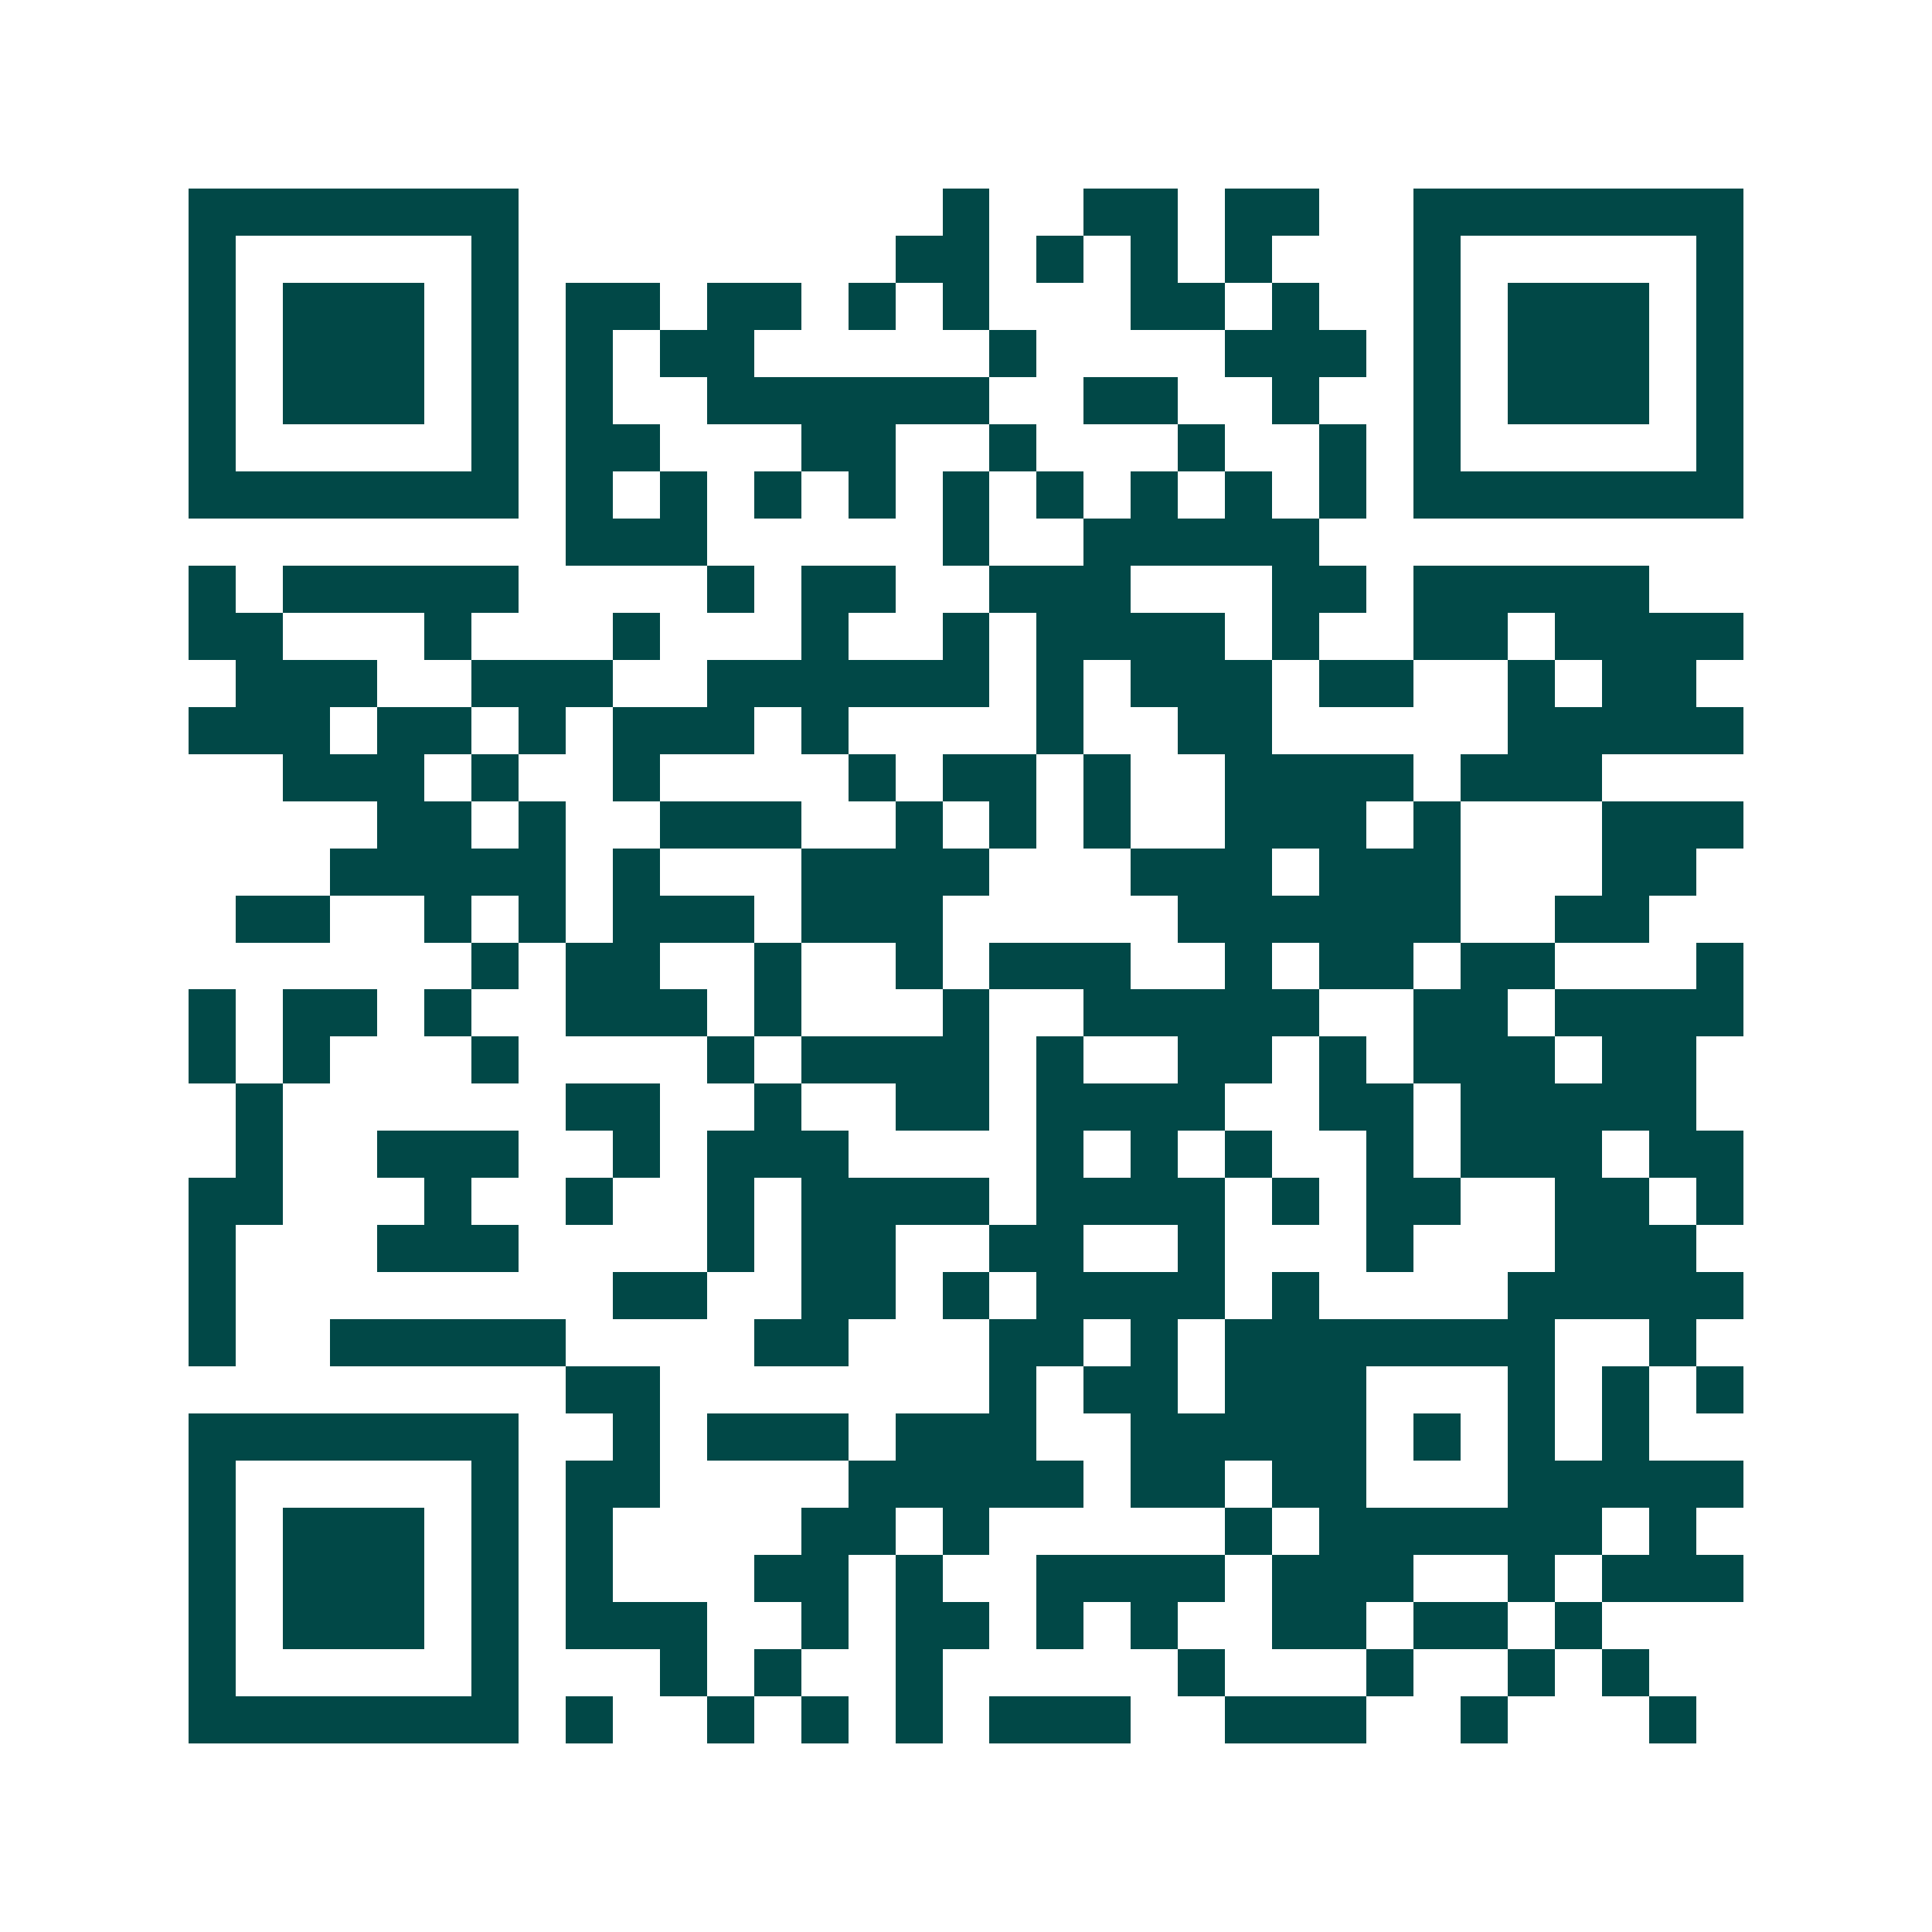 <svg xmlns="http://www.w3.org/2000/svg" width="200" height="200" viewBox="0 0 41 41" shape-rendering="crispEdges"><path fill="#ffffff" d="M0 0h41v41H0z"/><path stroke="#014847" d="M4 4.5h7m9 0h1m2 0h2m1 0h2m2 0h7M4 5.5h1m5 0h1m8 0h2m1 0h1m1 0h1m1 0h1m3 0h1m5 0h1M4 6.5h1m1 0h3m1 0h1m1 0h2m1 0h2m1 0h1m1 0h1m3 0h2m1 0h1m2 0h1m1 0h3m1 0h1M4 7.5h1m1 0h3m1 0h1m1 0h1m1 0h2m5 0h1m4 0h3m1 0h1m1 0h3m1 0h1M4 8.5h1m1 0h3m1 0h1m1 0h1m2 0h6m2 0h2m2 0h1m2 0h1m1 0h3m1 0h1M4 9.5h1m5 0h1m1 0h2m3 0h2m2 0h1m3 0h1m2 0h1m1 0h1m5 0h1M4 10.5h7m1 0h1m1 0h1m1 0h1m1 0h1m1 0h1m1 0h1m1 0h1m1 0h1m1 0h1m1 0h7M12 11.5h3m5 0h1m2 0h5M4 12.5h1m1 0h5m4 0h1m1 0h2m2 0h3m3 0h2m1 0h5M4 13.5h2m3 0h1m3 0h1m3 0h1m2 0h1m1 0h4m1 0h1m2 0h2m1 0h4M5 14.5h3m2 0h3m2 0h6m1 0h1m1 0h3m1 0h2m2 0h1m1 0h2M4 15.5h3m1 0h2m1 0h1m1 0h3m1 0h1m4 0h1m2 0h2m5 0h5M6 16.5h3m1 0h1m2 0h1m4 0h1m1 0h2m1 0h1m2 0h4m1 0h3M8 17.5h2m1 0h1m2 0h3m2 0h1m1 0h1m1 0h1m2 0h3m1 0h1m3 0h3M7 18.5h5m1 0h1m3 0h4m3 0h3m1 0h3m3 0h2M5 19.5h2m2 0h1m1 0h1m1 0h3m1 0h3m5 0h6m2 0h2M10 20.5h1m1 0h2m2 0h1m2 0h1m1 0h3m2 0h1m1 0h2m1 0h2m3 0h1M4 21.5h1m1 0h2m1 0h1m2 0h3m1 0h1m3 0h1m2 0h5m2 0h2m1 0h4M4 22.5h1m1 0h1m3 0h1m4 0h1m1 0h4m1 0h1m2 0h2m1 0h1m1 0h3m1 0h2M5 23.5h1m6 0h2m2 0h1m2 0h2m1 0h4m2 0h2m1 0h5M5 24.5h1m2 0h3m2 0h1m1 0h3m4 0h1m1 0h1m1 0h1m2 0h1m1 0h3m1 0h2M4 25.5h2m3 0h1m2 0h1m2 0h1m1 0h4m1 0h4m1 0h1m1 0h2m2 0h2m1 0h1M4 26.5h1m3 0h3m4 0h1m1 0h2m2 0h2m2 0h1m3 0h1m3 0h3M4 27.5h1m8 0h2m2 0h2m1 0h1m1 0h4m1 0h1m4 0h5M4 28.5h1m2 0h5m4 0h2m3 0h2m1 0h1m1 0h7m2 0h1M12 29.5h2m7 0h1m1 0h2m1 0h3m3 0h1m1 0h1m1 0h1M4 30.5h7m2 0h1m1 0h3m1 0h3m2 0h5m1 0h1m1 0h1m1 0h1M4 31.5h1m5 0h1m1 0h2m4 0h5m1 0h2m1 0h2m3 0h5M4 32.5h1m1 0h3m1 0h1m1 0h1m4 0h2m1 0h1m5 0h1m1 0h6m1 0h1M4 33.5h1m1 0h3m1 0h1m1 0h1m3 0h2m1 0h1m2 0h4m1 0h3m2 0h1m1 0h3M4 34.5h1m1 0h3m1 0h1m1 0h3m2 0h1m1 0h2m1 0h1m1 0h1m2 0h2m1 0h2m1 0h1M4 35.5h1m5 0h1m3 0h1m1 0h1m2 0h1m5 0h1m3 0h1m2 0h1m1 0h1M4 36.5h7m1 0h1m2 0h1m1 0h1m1 0h1m1 0h3m2 0h3m2 0h1m3 0h1"/></svg>
